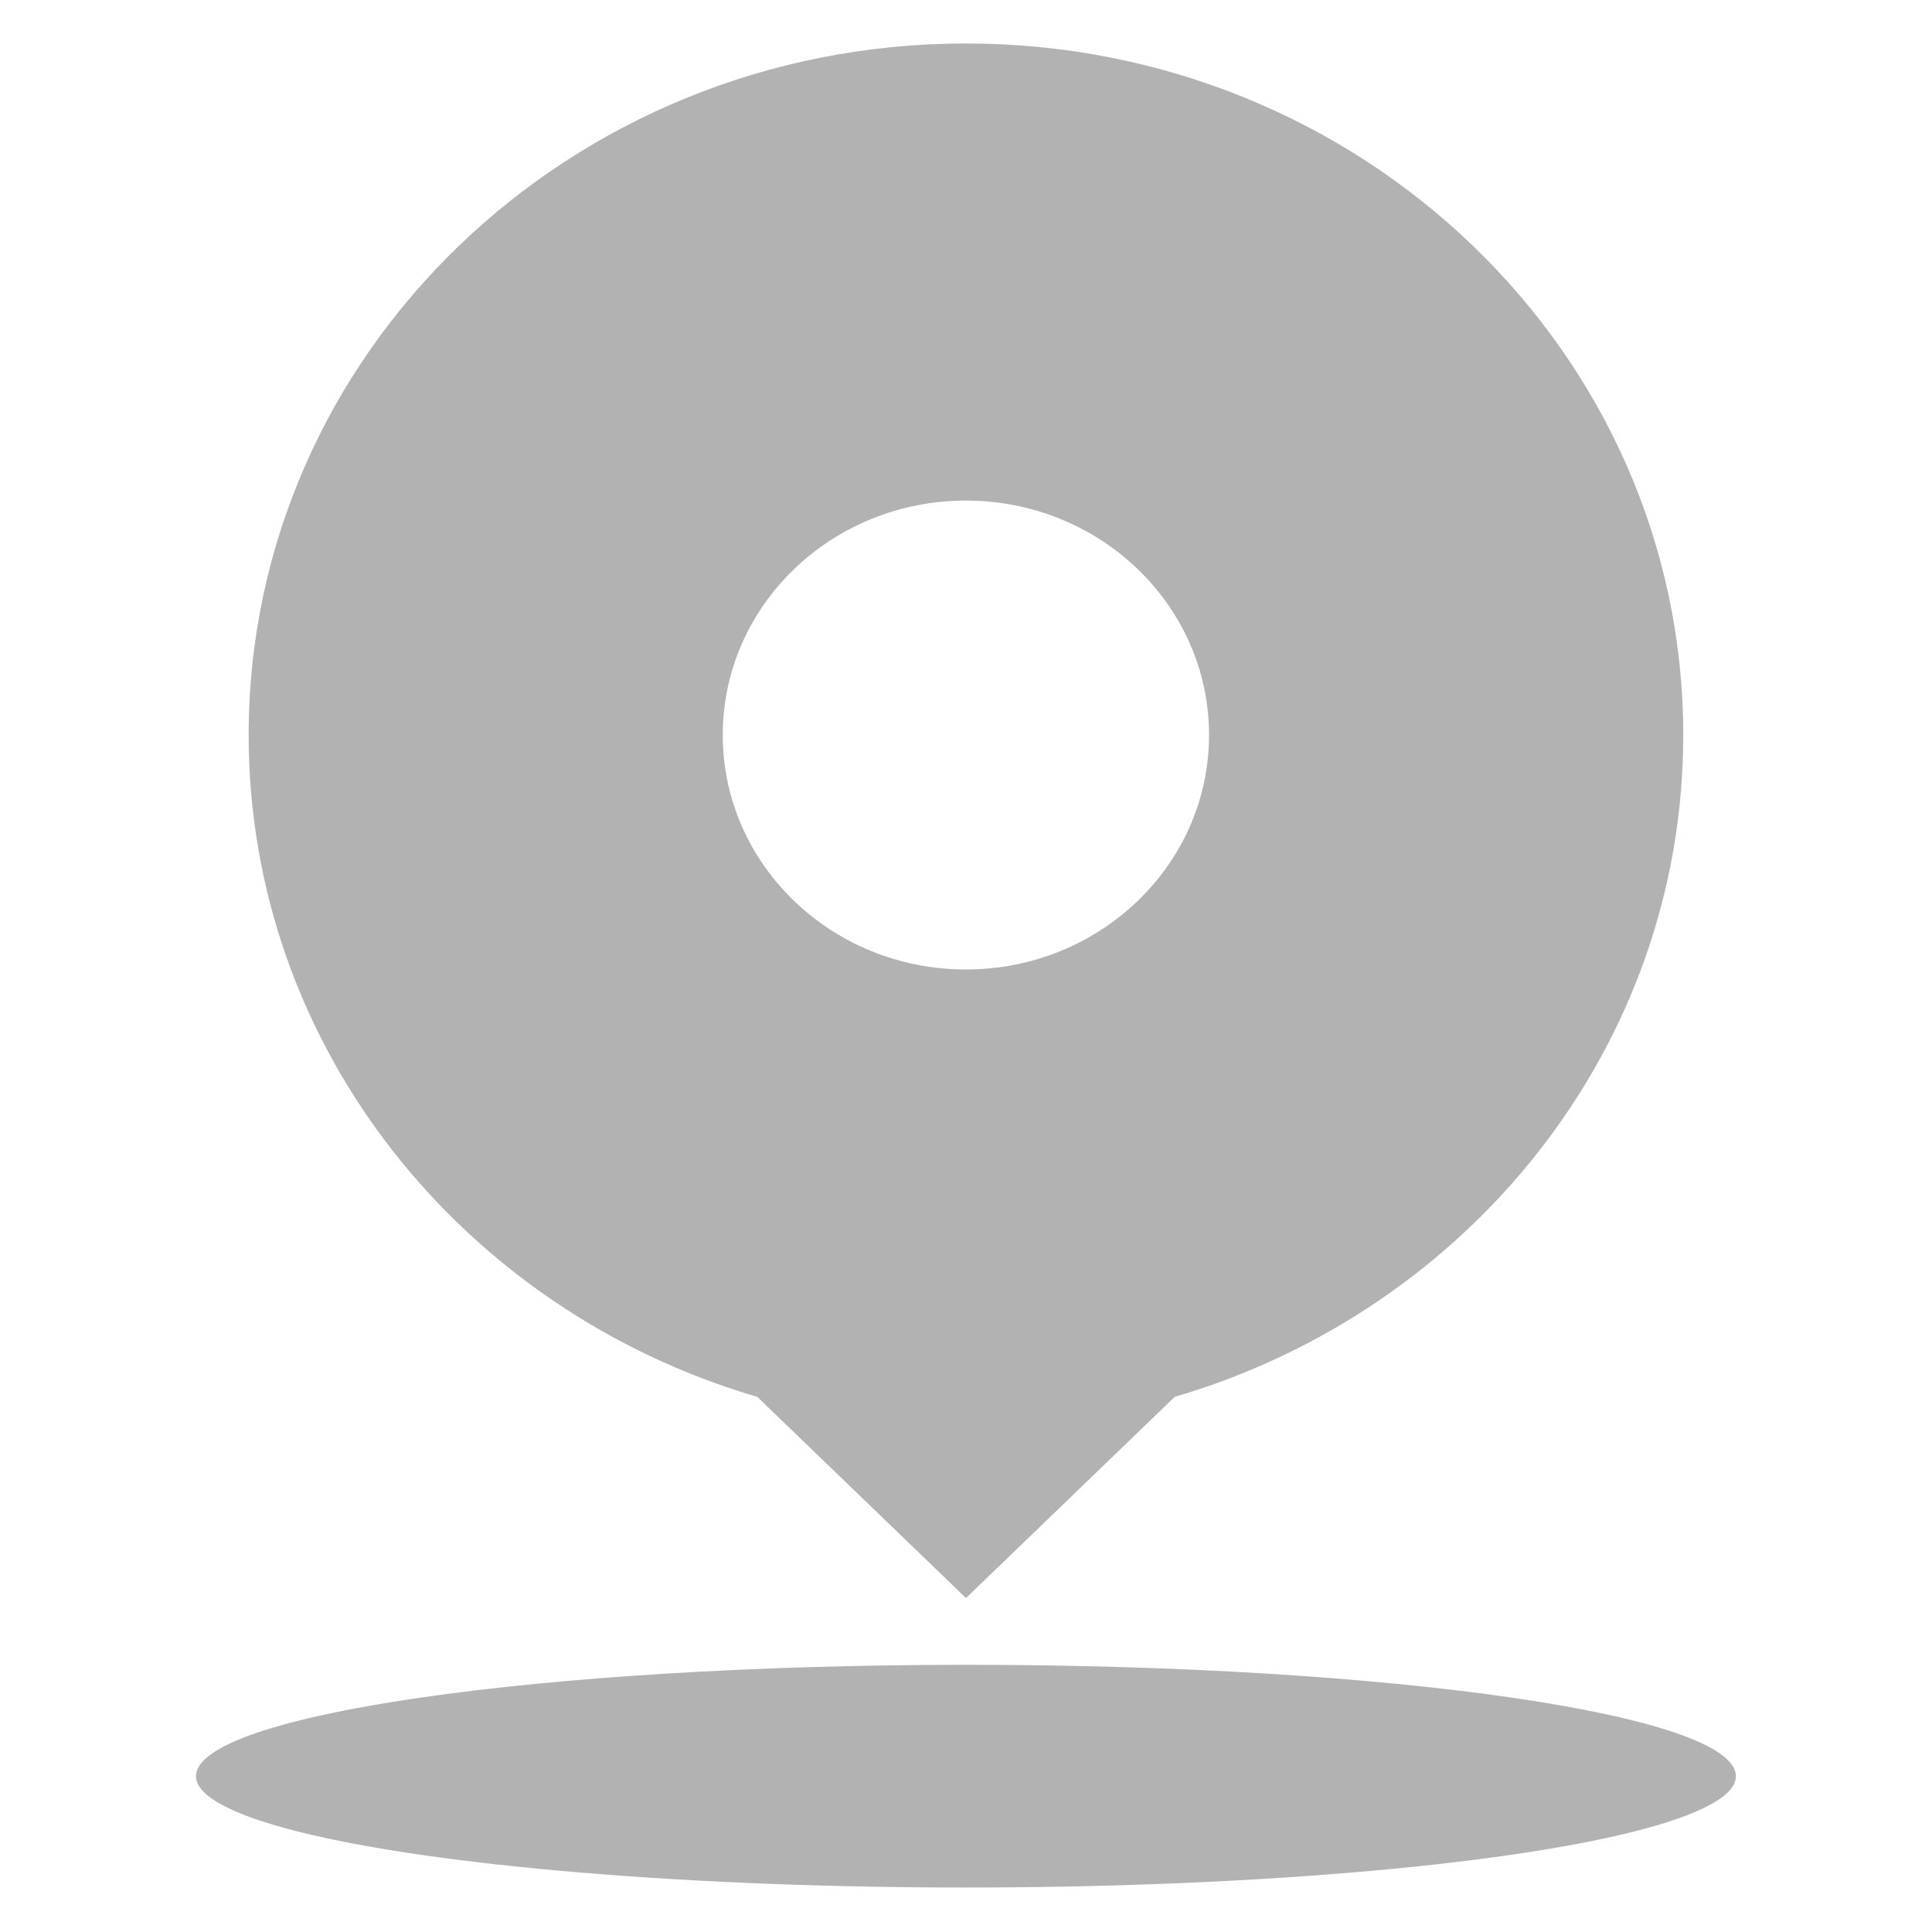 <?xml version="1.0" encoding="utf-8"?>
<!-- Generator: Adobe Illustrator 25.0.1, SVG Export Plug-In . SVG Version: 6.00 Build 0)  -->
<svg version="1.1" id="图层_1" xmlns="http://www.w3.org/2000/svg" xmlns:xlink="http://www.w3.org/1999/xlink" x="0px" y="0px"
	 viewBox="0 0 200 200" style="enable-background:new 0 0 200 200;" xml:space="preserve">
<style type="text/css">
	.st0{display:none;}
	.st1{display:inline;}
	.st2{clip-path:url(#SVGID_2_);fill:#5B5C65;}
	.st3{clip-path:url(#SVGID_4_);fill:#b2b2b2;}
	.st4{display:none;fill-rule:evenodd;clip-rule:evenodd;fill:#E60012;}
</style>
<g class="st0">
	<g class="st1">
		<defs>
			<rect id="SVGID_1_" x="8.68" y="4.32" width="182.64" height="191.36"/>
		</defs>
		<clipPath id="SVGID_2_">
			<use xlink:href="#SVGID_1_"  style="overflow:visible;"/>
		</clipPath>
		<path class="st2" d="M191.3,75.06v74.72c0,1.1-0.44,2.16-1.22,2.94c-0.78,0.78-1.83,1.22-2.94,1.22h-70.57v37.36
			c0,1.1-0.44,2.16-1.22,2.94c-0.78,0.78-1.83,1.22-2.93,1.22H79.22c-1.1,0-2.16-0.44-2.94-1.22c-0.78-0.78-1.22-1.83-1.22-2.94
			v-37.36H33.56v1.04c0,4.01-3.25,7.26-7.26,7.26H15.92c-4.01,0-7.26-3.26-7.26-7.26V44.96c0-4.01,3.25-7.26,7.26-7.26h10.38
			c4.01,0,7.26,3.25,7.26,7.26V46h24.91v37.36c0,1.1,0.44,2.16,1.22,2.94c0.78,0.78,1.83,1.22,2.94,1.22h16.6
			c2.29,0,4.15-1.86,4.15-4.15c0-2.29-1.86-4.15-4.15-4.15H66.77V46h95.48c7.71,0,15.1,3.06,20.55,8.51
			C188.24,59.96,191.3,67.35,191.3,75.06L191.3,75.06z M66.77,37.7h16.6c9.17,0,16.6-7.43,16.6-16.61s-7.43-16.6-16.6-16.6H62.62
			c-2.29,0-4.15,1.86-4.15,4.15V46h8.3V37.7z M66.77,37.7"/>
	</g>
</g>
<g>
	<g>
		<defs>
			<rect id="SVGID_3_" x="20.29" y="4.32" width="159.42" height="191.36"/>
		</defs>
		<clipPath id="SVGID_4_">
			<use xlink:href="#SVGID_3_"  style="overflow:visible;"/>
		</clipPath>
		<path class="st3" d="M174.25,76.09C174.25,36.55,141,4.5,99.99,4.5c-41.01,0-74.25,32.05-74.25,71.59
			c0,32.29,22.18,59.59,52.65,68.51l21.61,20.83l21.61-20.83C152.07,135.67,174.25,108.38,174.25,76.09L174.25,76.09z M99.99,51.82
			c13.9,0,25.17,10.86,25.17,24.27c0,13.4-11.27,24.27-25.17,24.27c-13.9,0-25.17-10.86-25.17-24.27
			C74.82,62.68,86.09,51.82,99.99,51.82L99.99,51.82z M99.99,51.82"/>
		<path class="st3" d="M20.29,183.87c0,4.12,15.19,7.92,39.85,9.98c24.66,2.06,55.04,2.06,79.71,0c24.66-2.06,39.85-5.86,39.85-9.98
			c0-6.37-35.68-11.53-79.7-11.53C55.97,172.35,20.29,177.51,20.29,183.87L20.29,183.87z M20.29,183.87"/>
	</g>
</g>
<path class="st4" d="M177.12,195.28H24.02c-8.05,0-14.58-5.35-14.58-11.92V40.13c0-6.59,6.14-11.94,14.19-11.94v143.23
	c0,6.59,6.92,11.94,14.98,11.94h29.16c8.05,0,16.13-5.35,16.13-11.94V27.23h93.22c8.06,0,14.2,6.31,14.2,12.9v143.23
	C191.32,189.94,185.18,195.28,177.12,195.28z M144.69,176.1h13.99v-11.45h-13.99V176.1z M144.69,160.84h13.99v-11.46h-13.99V160.84z
	 M144.69,145.55h13.99v-11.44h-13.99V145.55z M144.69,130.29h13.99v-11.45h-13.99V130.29z M126.03,176.1h13.99v-11.45h-13.99V176.1z
	 M126.03,160.84h13.99v-11.46h-13.99V160.84z M126.03,145.55h13.99v-11.44h-13.99V145.55z M126.03,130.29h13.99v-11.45h-13.99
	V130.29z M107.37,176.1h14v-11.45h-14V176.1z M107.37,160.84h14v-11.46h-14V160.84z M107.37,145.55h14v-11.44h-14V145.55z
	 M107.37,130.29h14v-11.45h-14V130.29z M177.12,44.5c0-3.29-3.26-5.97-7.28-5.97H105c-4.03,0-7.29,2.67-7.29,5.97v26.43
	c0,3.29,3.26,5.97,7.29,5.97h64.84c4.02,0,7.28-2.67,7.28-5.97V44.5z M177.32,118.84h-13.99v11.45h13.99V118.84z M177.32,134.11
	h-13.99v11.44h13.99V134.11z M177.32,149.38h-13.99v11.46h13.99V149.38z M177.32,164.65h-13.99v11.45h13.99V164.65z M67.38,176.11
	H39.77c-4.03,0-7.29-2.67-7.29-5.97V21.91c0-3.29,3.26-5.98,7.29-5.98h11.79V4.32h8.91v11.6h6.9c4.03,0,7.29,2.69,7.29,5.98v148.24
	C74.67,173.44,71.41,176.11,67.38,176.11z"/>
</svg>
